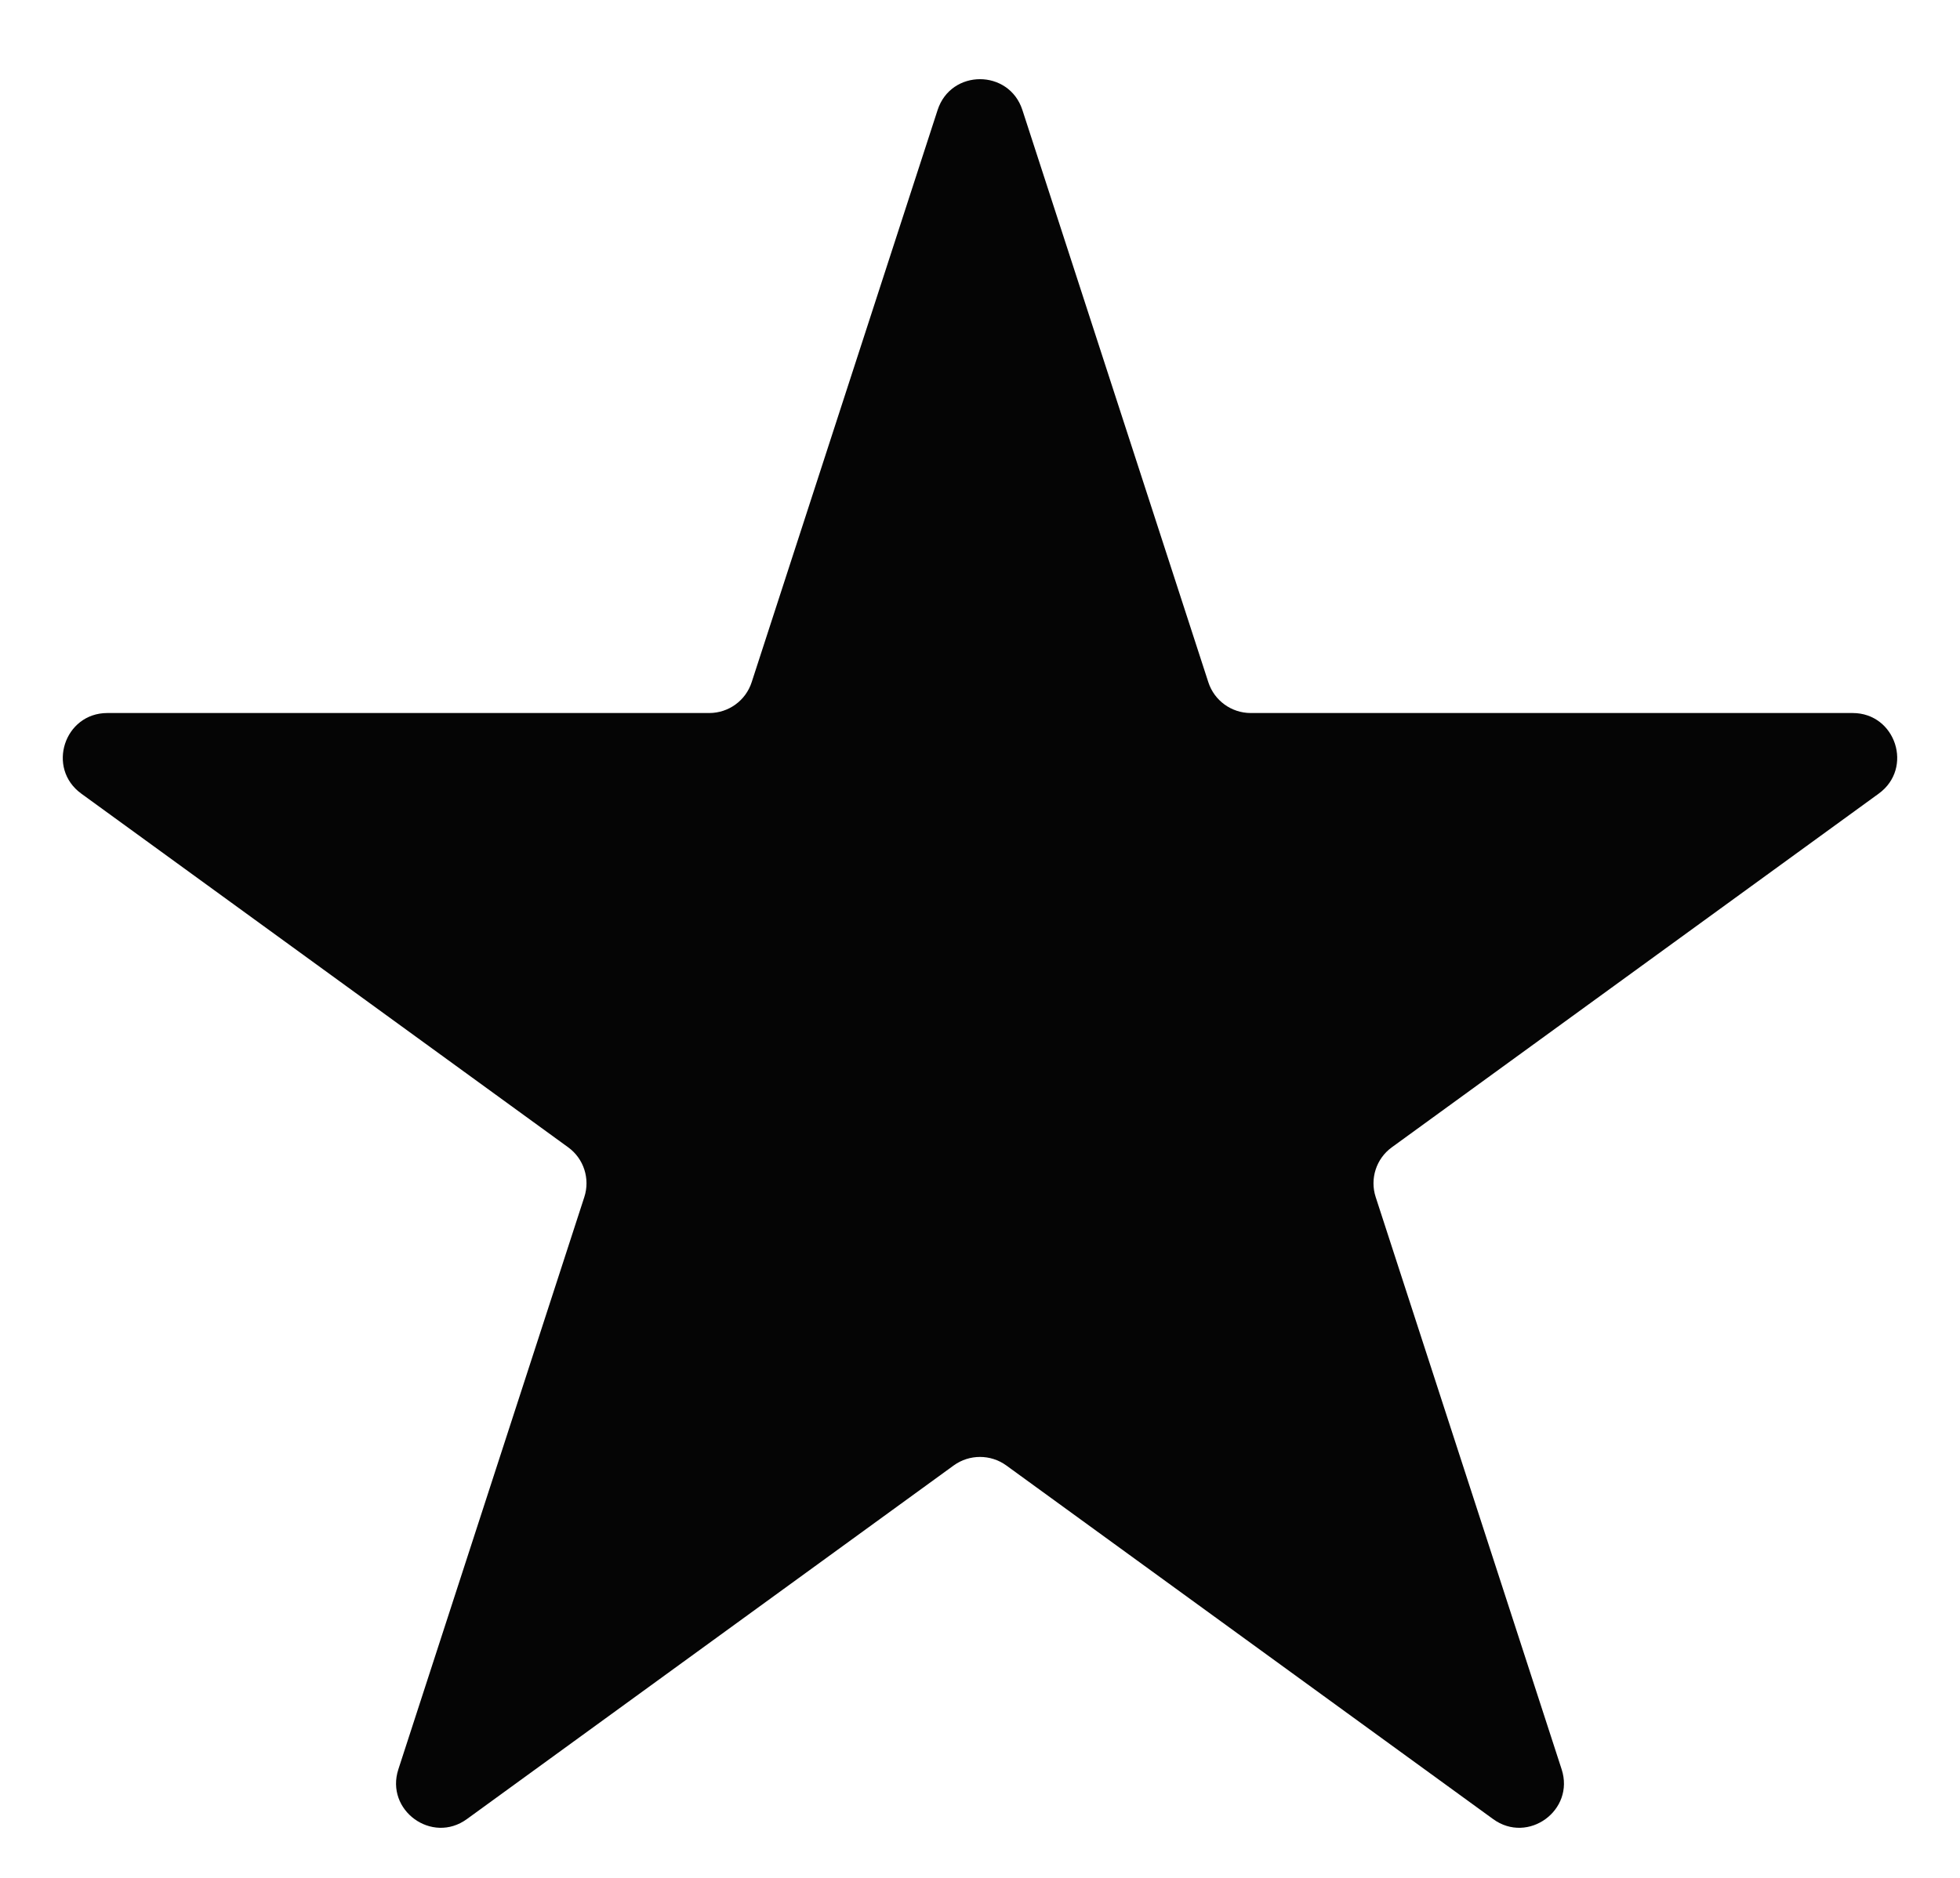<svg width="24" height="23" viewBox="0 0 24 23" fill="none" xmlns="http://www.w3.org/2000/svg">
<path d="M11.481 1.347C11.645 0.844 12.355 0.844 12.519 1.347L14.796 8.356C14.869 8.581 15.079 8.733 15.315 8.733H22.685C23.213 8.733 23.433 9.409 23.005 9.72L17.043 14.052C16.852 14.19 16.772 14.437 16.845 14.661L19.122 21.67C19.286 22.173 18.71 22.591 18.283 22.28L12.321 17.948C12.13 17.81 11.87 17.81 11.679 17.948L5.717 22.28C5.29 22.591 4.714 22.173 4.878 21.67L7.155 14.661C7.228 14.437 7.148 14.19 6.957 14.052L0.995 9.72C0.567 9.409 0.787 8.733 1.315 8.733H8.685C8.921 8.733 9.131 8.581 9.204 8.356L11.481 1.347Z" fill="#050505"/>
</svg>
